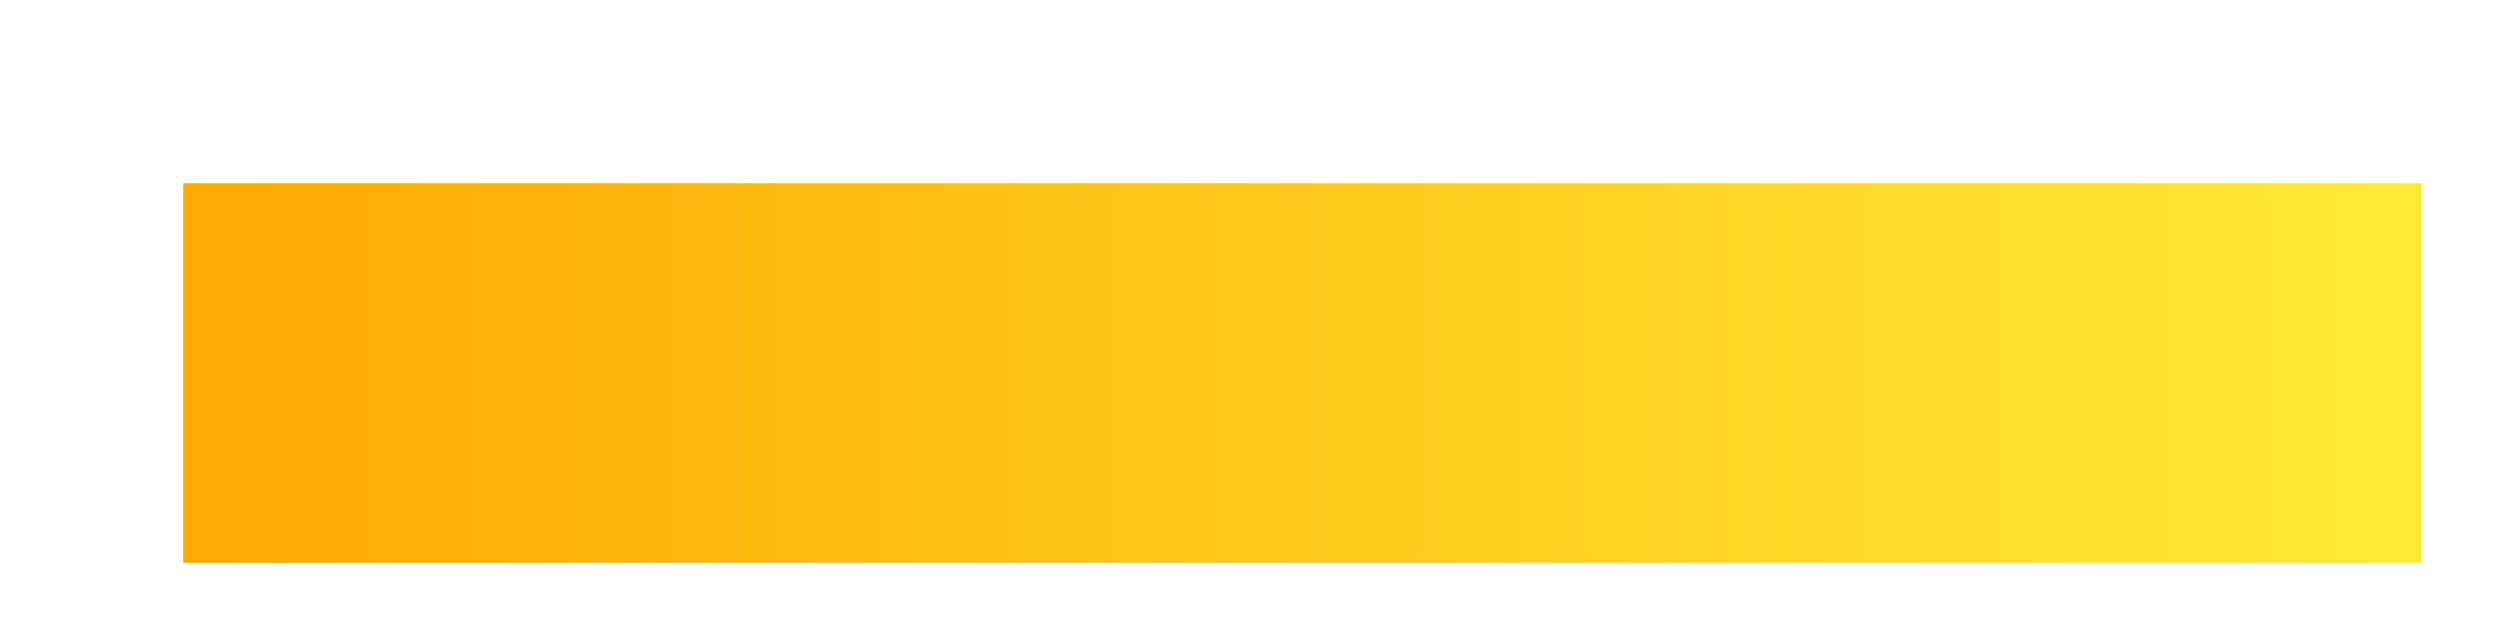 <?xml version="1.0" encoding="UTF-8"?> <svg xmlns="http://www.w3.org/2000/svg" width="191" height="49" viewBox="0 0 191 49" fill="none"> <g filter="url(#filter0_di_203_117)"> <rect x="10" y="6" width="171" height="29" fill="url(#paint0_linear_203_117)"></rect> </g> <defs> <filter id="filter0_di_203_117" x="0" y="0" width="191" height="49" filterUnits="userSpaceOnUse" color-interpolation-filters="sRGB"> <feFlood flood-opacity="0" result="BackgroundImageFix"></feFlood> <feColorMatrix in="SourceAlpha" type="matrix" values="0 0 0 0 0 0 0 0 0 0 0 0 0 0 0 0 0 0 127 0" result="hardAlpha"></feColorMatrix> <feOffset dy="4"></feOffset> <feGaussianBlur stdDeviation="5"></feGaussianBlur> <feComposite in2="hardAlpha" operator="out"></feComposite> <feColorMatrix type="matrix" values="0 0 0 0 1 0 0 0 0 0.678 0 0 0 0 0.02 0 0 0 0.2 0"></feColorMatrix> <feBlend mode="normal" in2="BackgroundImageFix" result="effect1_dropShadow_203_117"></feBlend> <feBlend mode="normal" in="SourceGraphic" in2="effect1_dropShadow_203_117" result="shape"></feBlend> <feColorMatrix in="SourceAlpha" type="matrix" values="0 0 0 0 0 0 0 0 0 0 0 0 0 0 0 0 0 0 127 0" result="hardAlpha"></feColorMatrix> <feOffset dx="4" dy="4"></feOffset> <feGaussianBlur stdDeviation="10"></feGaussianBlur> <feComposite in2="hardAlpha" operator="arithmetic" k2="-1" k3="1"></feComposite> <feColorMatrix type="matrix" values="0 0 0 0 1 0 0 0 0 1 0 0 0 0 1 0 0 0 0.1 0"></feColorMatrix> <feBlend mode="normal" in2="shape" result="effect2_innerShadow_203_117"></feBlend> </filter> <linearGradient id="paint0_linear_203_117" x1="10" y1="20.5" x2="181" y2="20.5" gradientUnits="userSpaceOnUse"> <stop stop-color="#FFA903"></stop> <stop offset="1" stop-color="#FFEB37"></stop> </linearGradient> </defs> </svg> 